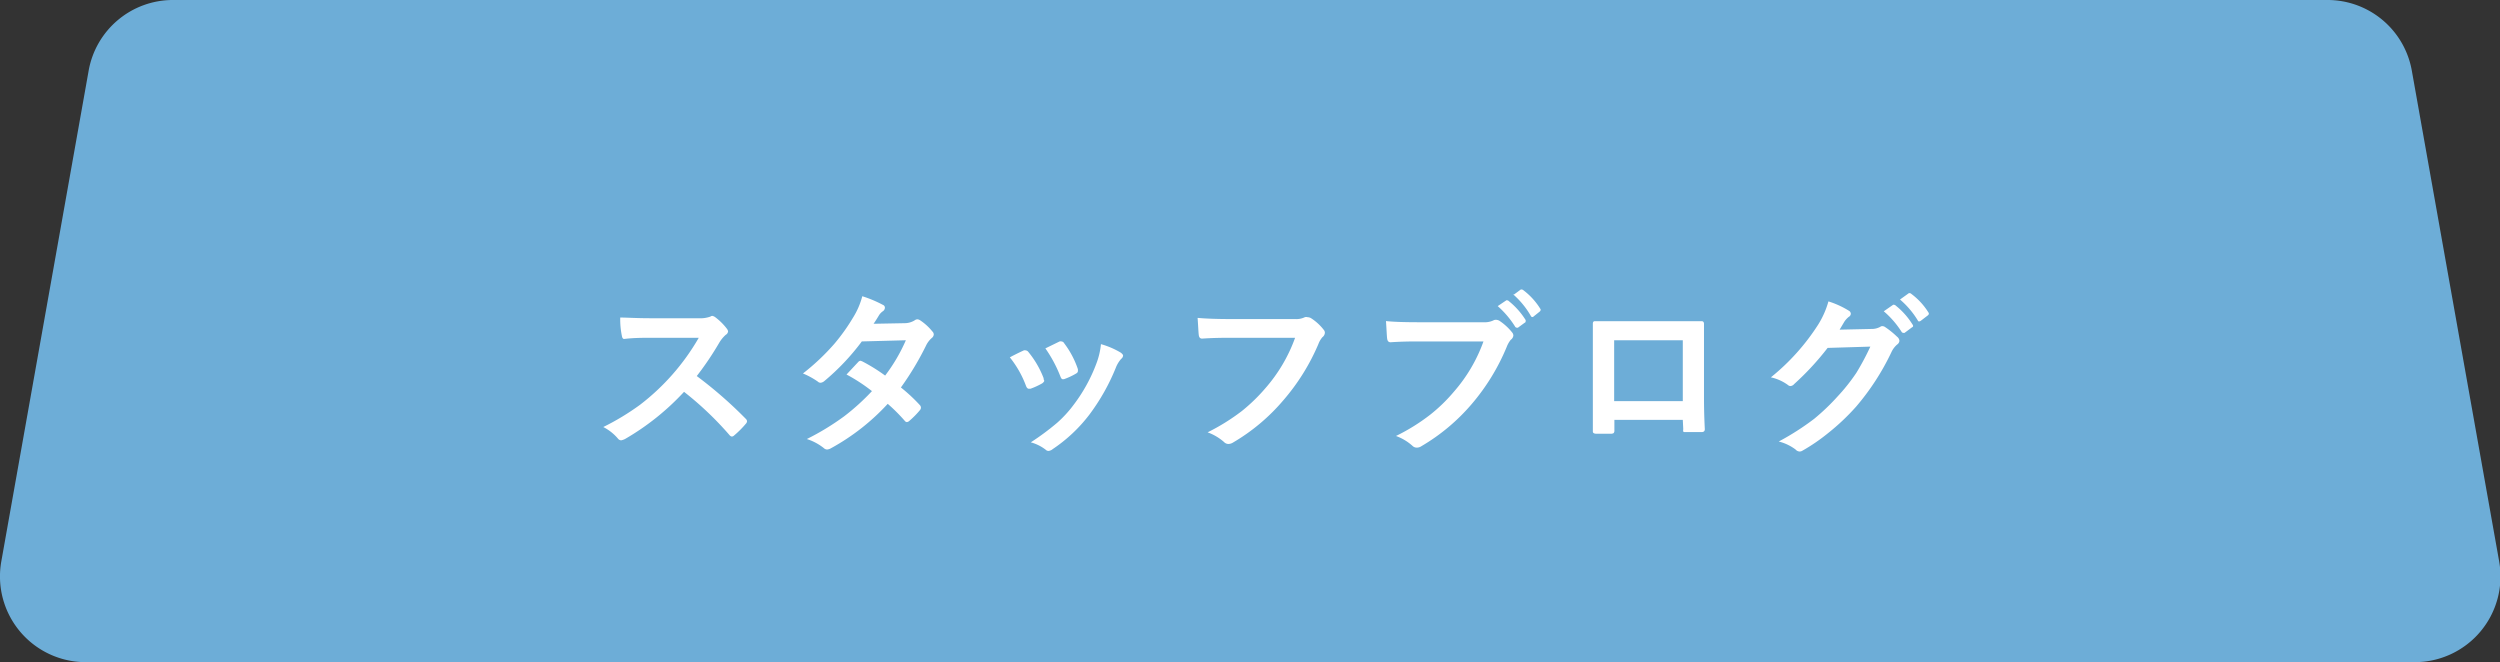 <svg xmlns="http://www.w3.org/2000/svg" viewBox="0 0 212.34 56.24"><rect x="0" y="0" width="212.34" height="56.24" fill="#333333" stroke="none"/><defs><style>.cls-1{fill:#6dadd7;}.cls-2{fill:#fff;}</style></defs><title>tab5-current-pc</title><g id="レイヤー_2" data-name="レイヤー 2"><g id="レイヤー_1-2" data-name="レイヤー 1"><path class="cls-1" d="M205.06,56.24H7.28A7.28,7.28,0,0,1,.11,47.69L7.53,6a7.27,7.27,0,0,1,7.16-6h183a7.27,7.27,0,0,1,7.16,6l7.42,41.69A7.28,7.28,0,0,1,205.06,56.24Z"/><path class="cls-2" d="M59.18,31.94a35.69,35.69,0,0,1,4.15,3.62.33.33,0,0,1,.12.21.33.33,0,0,1-.1.22,8.17,8.17,0,0,1-1,1,.3.3,0,0,1-.19.09A.33.33,0,0,1,62,37a27.69,27.69,0,0,0-3.9-3.72,21.39,21.39,0,0,1-5,4,1.22,1.22,0,0,1-.34.12.36.36,0,0,1-.26-.13,4,4,0,0,0-1.26-1,21.26,21.26,0,0,0,3.11-1.88,19.28,19.28,0,0,0,5-5.7H55.39c-.77,0-1.56,0-2.38.1-.09,0-.16-.08-.19-.26a7,7,0,0,1-.14-1.56c.54,0,1.39.06,2.54.06h4.12a2.54,2.54,0,0,0,1-.14.27.27,0,0,1,.16-.06.6.6,0,0,1,.26.12,5,5,0,0,1,1,1,.51.51,0,0,1,.08.19.38.38,0,0,1-.2.3,2.82,2.82,0,0,0-.55.67A25.93,25.93,0,0,1,59.18,31.94Z"/><path class="cls-2" d="M76.52,32.91a14.37,14.37,0,0,1,1.62,1.51.32.32,0,0,1,.08.21.32.32,0,0,1-.08.2,7.53,7.53,0,0,1-.93.94.34.34,0,0,1-.19.08.24.24,0,0,1-.16-.09A14.35,14.35,0,0,0,75.4,34.3a18.76,18.76,0,0,1-4.78,3.75.85.85,0,0,1-.37.13.44.44,0,0,1-.29-.13,4.52,4.52,0,0,0-1.43-.76,21.67,21.67,0,0,0,3.17-1.93,19,19,0,0,0,2.36-2.14,14.38,14.38,0,0,0-2.16-1.41l1-1.07a.29.29,0,0,1,.2-.1l.15.06a14.75,14.75,0,0,1,1.93,1.2,14.47,14.47,0,0,0,1.76-3L73.2,29A19.64,19.64,0,0,1,70,32.38a.59.59,0,0,1-.3.13.33.33,0,0,1-.24-.1,6.72,6.72,0,0,0-1.26-.69,19.1,19.1,0,0,0,2.66-2.51A16.42,16.42,0,0,0,72.44,27a6.58,6.58,0,0,0,.8-1.84A10.24,10.24,0,0,1,75,25.9a.25.25,0,0,1,.16.24.38.38,0,0,1-.18.3,1.19,1.19,0,0,0-.31.32c-.12.2-.27.45-.47.74l2.65-.05a1.64,1.64,0,0,0,.82-.23.45.45,0,0,1,.25-.1.56.56,0,0,1,.27.11,4.58,4.58,0,0,1,1,.92.37.37,0,0,1,.12.27.43.43,0,0,1-.17.29,2,2,0,0,0-.45.57A24.91,24.91,0,0,1,76.52,32.91Z"/><path class="cls-2" d="M85.77,30.35c.3-.16.69-.36,1.19-.59a.34.34,0,0,1,.16,0,.32.32,0,0,1,.23.14,8,8,0,0,1,1.29,2.22c0,.14.06.22.06.23s-.06.13-.18.21a6.13,6.13,0,0,1-1,.46l-.13,0c-.1,0-.18-.08-.24-.23A8.66,8.66,0,0,0,85.77,30.35Zm7.74-1.12a6.94,6.94,0,0,1,1.68.72c.13.1.2.18.2.26a.39.39,0,0,1-.16.27,2.47,2.47,0,0,0-.46.76,17.64,17.64,0,0,1-2.26,4,13,13,0,0,1-3.09,2.9.67.67,0,0,1-.36.16.33.33,0,0,1-.24-.1,3.6,3.6,0,0,0-1.27-.63,21.4,21.4,0,0,0,2.24-1.66,9.9,9.9,0,0,0,1.35-1.46,13.71,13.71,0,0,0,2-3.62A6.27,6.27,0,0,0,93.51,29.23Zm-4.72.36L90,29a.34.34,0,0,1,.16,0,.29.29,0,0,1,.23.16,7.65,7.65,0,0,1,1.16,2.19.67.67,0,0,1,0,.18c0,.08-.06.15-.19.22a5.86,5.86,0,0,1-1,.46l-.1,0c-.07,0-.14-.08-.2-.25A11.21,11.21,0,0,0,88.79,29.59Z"/><path class="cls-2" d="M101.72,27c.63.06,1.59.1,2.87.1H110a1.65,1.65,0,0,0,.83-.16.4.4,0,0,1,.22,0,.71.71,0,0,1,.28.07,4.3,4.3,0,0,1,1.1,1,.38.38,0,0,1,.1.25.51.51,0,0,1-.21.38,1.93,1.93,0,0,0-.34.58A18.08,18.08,0,0,1,109,34a16.57,16.57,0,0,1-4.26,3.58.79.79,0,0,1-.41.13.53.53,0,0,1-.37-.17,4.43,4.43,0,0,0-1.39-.82,17.69,17.69,0,0,0,2.91-1.81,15,15,0,0,0,2-1.94A13.34,13.34,0,0,0,110,28.69h-5.42c-.6,0-1.43,0-2.48.07-.15,0-.25-.08-.28-.3S101.77,27.71,101.72,27Z"/><path class="cls-2" d="M117.72,27.27c.63.07,1.59.1,2.88.1H126a1.75,1.75,0,0,0,.83-.15.43.43,0,0,1,.22-.06.71.71,0,0,1,.28.07,4.71,4.71,0,0,1,1.1,1,.45.45,0,0,1,.11.26.51.51,0,0,1-.22.37,2.17,2.17,0,0,0-.34.59A18.08,18.08,0,0,1,125,34.32a16.72,16.72,0,0,1-4.26,3.57.71.71,0,0,1-.41.13.52.52,0,0,1-.37-.16,4.31,4.31,0,0,0-1.39-.83,16.65,16.65,0,0,0,2.91-1.81,13.88,13.88,0,0,0,2-1.94A13.29,13.29,0,0,0,126,29h-5.42c-.58,0-1.41,0-2.47.07-.16,0-.26-.09-.29-.3S117.77,28,117.72,27.27ZM127.21,26l.73-.49a.09.09,0,0,1,.08,0,.21.21,0,0,1,.14.07,6.43,6.43,0,0,1,1.42,1.6.21.21,0,0,1,0,.11c0,.05,0,.09-.09.13l-.56.41a.19.19,0,0,1-.11,0,.17.17,0,0,1-.14-.1A7.88,7.88,0,0,0,127.21,26Zm1.31-.93.65-.48a.16.16,0,0,1,.09,0,.24.24,0,0,1,.13.06,5.81,5.81,0,0,1,1.42,1.55.21.21,0,0,1,.05.11.24.24,0,0,1-.09.16l-.5.4a.17.17,0,0,1-.11.06.15.15,0,0,1-.14-.1A7.17,7.17,0,0,0,128.52,25Z"/><path class="cls-2" d="M142.93,35.66h-5.81v.89a.31.31,0,0,1-.07.24.49.49,0,0,1-.26.05l-.59,0-.6,0c-.21,0-.31-.07-.31-.18v0c0-1.55,0-2.55,0-3V29c0-.58,0-1.09,0-1.51,0-.14.06-.21.17-.21.53,0,1.42,0,2.68,0h3.57q2.11,0,2.82,0c.13,0,.2.08.2.23v.07l0,2.43v3.58c0,.54,0,1.49.07,2.86,0,.17-.09.25-.28.25h-1.38c-.09,0-.15,0-.17-.05a.38.38,0,0,1,0-.19Zm0-1.59V28.9H137.1v5.17Z"/><path class="cls-2" d="M156.25,28l2.69-.06a1.49,1.49,0,0,0,.76-.18.29.29,0,0,1,.19-.06.45.45,0,0,1,.24.09,7.23,7.23,0,0,1,1,.81.49.49,0,0,1,.2.35.43.43,0,0,1-.19.31,1.91,1.91,0,0,0-.49.65,20.82,20.82,0,0,1-3,4.63,18.89,18.89,0,0,1-2.37,2.24,15.9,15.9,0,0,1-2.19,1.5.44.44,0,0,1-.24.07.48.48,0,0,1-.34-.17,4,4,0,0,0-1.43-.68,22.17,22.17,0,0,0,3-1.92,18.28,18.28,0,0,0,2-1.91,15.84,15.84,0,0,0,1.59-2,21.94,21.94,0,0,0,1.19-2.23l-3.63.11a23.22,23.22,0,0,1-2.84,3.07.46.46,0,0,1-.31.17.33.33,0,0,1-.22-.09,3.84,3.84,0,0,0-1.45-.65,18.63,18.63,0,0,0,4-4.45,7.47,7.47,0,0,0,.89-2,7.6,7.6,0,0,1,1.75.8.3.3,0,0,1,.15.25.31.31,0,0,1-.17.26,1.88,1.88,0,0,0-.37.4ZM160,26.44l.79-.55a.12.12,0,0,1,.09,0,.21.21,0,0,1,.14.07,6.24,6.24,0,0,1,1.42,1.6.21.21,0,0,1,.05.11c0,.05,0,.09-.09.13l-.63.47a.24.24,0,0,1-.12,0s-.09,0-.14-.09A7.69,7.69,0,0,0,160,26.44Zm1.38-1,.75-.54.09,0a.24.24,0,0,1,.13.07,5.69,5.69,0,0,1,1.43,1.55.21.21,0,0,1,.05.12.2.2,0,0,1-.09.15l-.6.46a.27.27,0,0,1-.13.05c-.05,0-.09,0-.13-.1A7.31,7.31,0,0,0,161.39,25.45Z"/></g></g></svg>